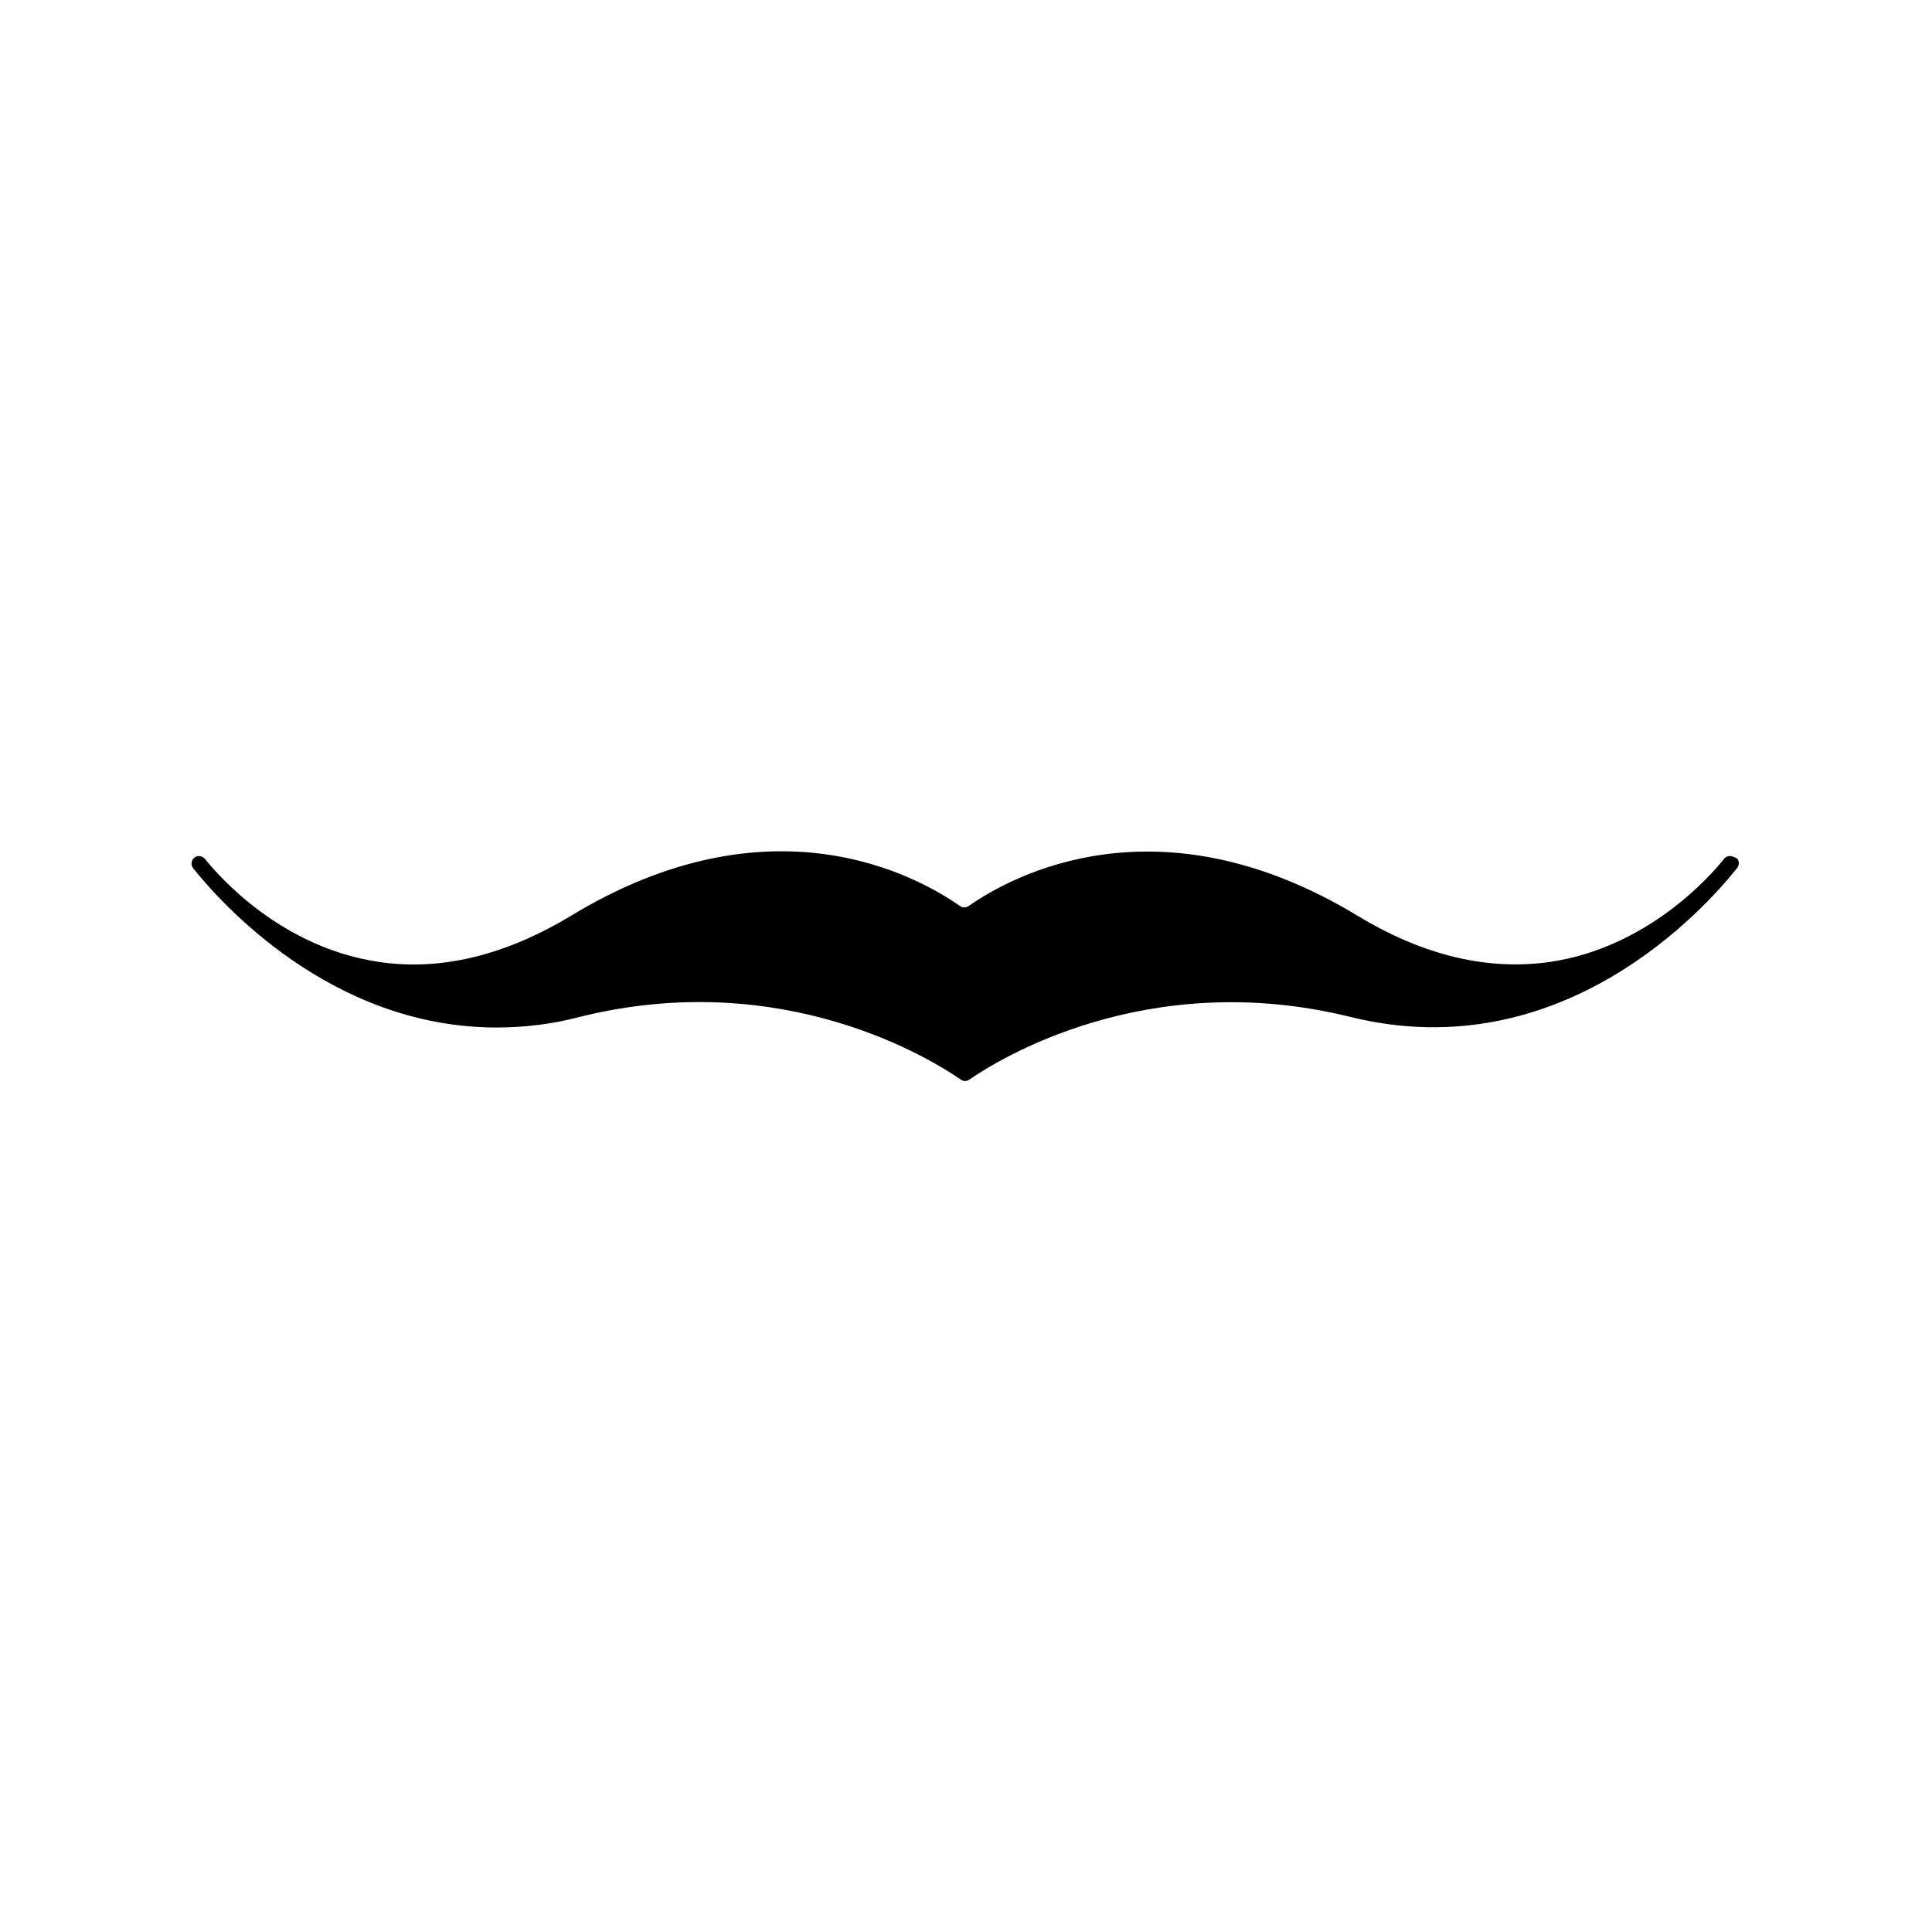 <svg xmlns="http://www.w3.org/2000/svg" viewBox="0 0 512 512">
<path d="M459.2,227c-0.8-0.3-1.8-0.1-2.3,0.6c-3.9,4.9-20.5,23.5-46,27.3c-16.5,2.4-33.6-1.6-51.1-12.2
	c-52.7-31.9-91.5-10.7-103.1-2.6c-0.7,0.5-1.6,0.5-2.3,0c-11.7-8.2-50.4-29.4-103.1,2.6c-17.4,10.5-34.6,14.7-51,12.2
	c-25.6-3.8-42.1-22.4-46-27.3c-0.6-0.7-1.5-0.9-2.3-0.6l0,0c-1,0.4-1.5,1.6-1.1,2.6c0.1,0.2,0.2,0.4,0.3,0.5
	c7,8.8,36.4,42.2,80.4,42.2c7.4,0,14.8-0.9,22-2.8c54.2-13.5,93.8,11.6,101,16.6c0.7,0.5,1.6,0.5,2.3,0c7.2-5,46.8-30,101-16.6
	c56.2,13.9,94.3-29.2,102.4-39.4c0.7-0.8,0.7-2-0.1-2.7C459.7,227.2,459.5,227.1,459.2,227L459.2,227z"/>
</svg>
